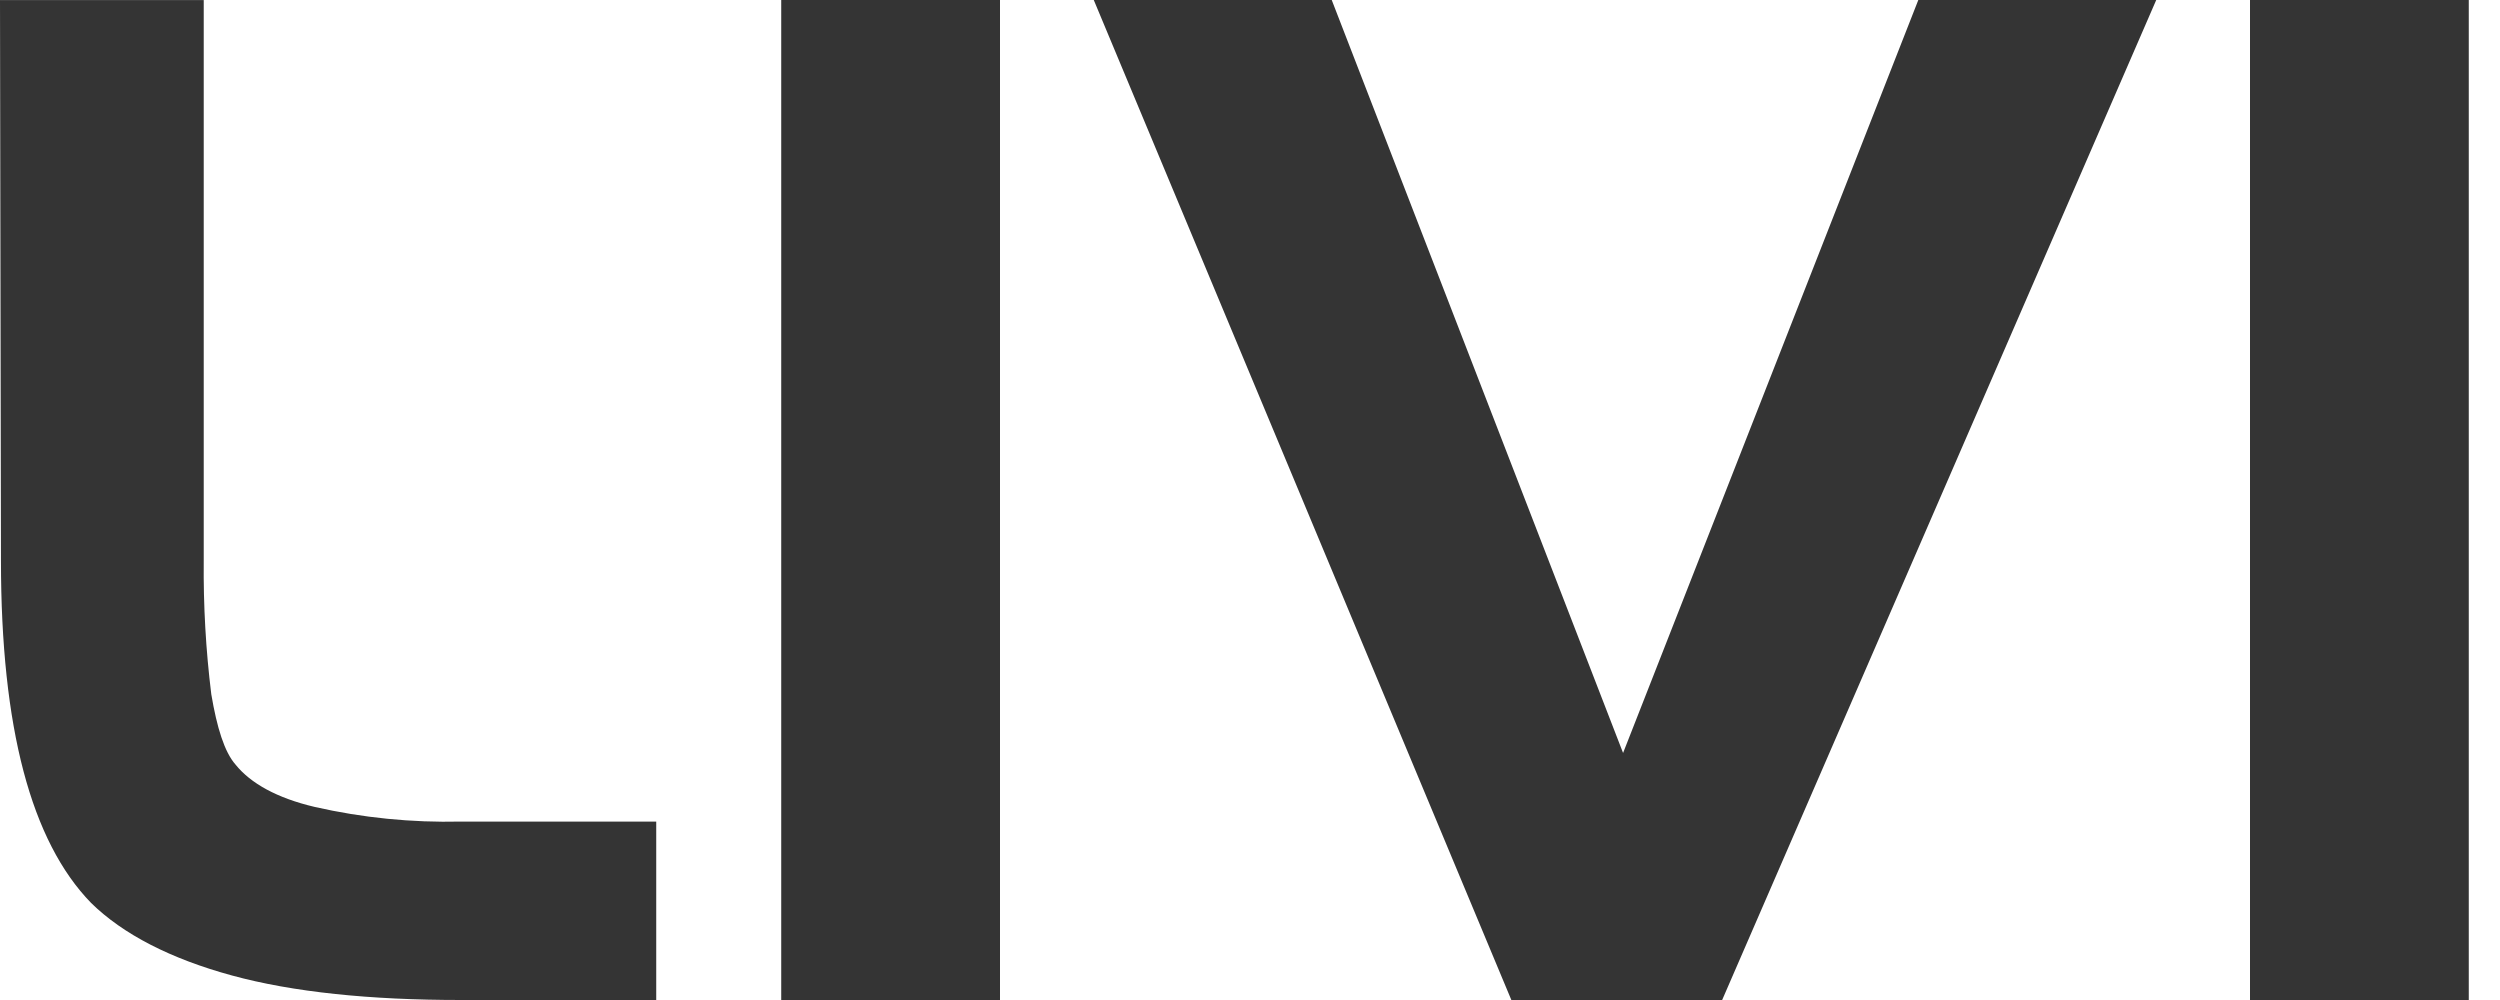 <?xml version="1.0" encoding="UTF-8"?> <svg xmlns="http://www.w3.org/2000/svg" width="65" height="26" viewBox="0 0 65 26" fill="none"><path d="M58.5 26V0H64.188V26H58.5Z" fill="#343434"></path><path d="M56.062 0L44.776 26H39.295L28.438 0H34.625L42.2 19.577L49.876 0H56.062Z" fill="#343434"></path><path d="M20.312 26V0H26V26H20.312Z" fill="#343434"></path><path d="M0.001 0.001H5.297V14.581C5.286 15.741 5.351 16.898 5.493 18.047C5.639 18.914 5.834 19.552 6.127 19.883C6.518 20.367 7.201 20.749 8.177 20.979C9.426 21.264 10.706 21.391 11.985 21.361H17.062V26H11.985C9.617 26 7.616 25.796 6.029 25.362C4.442 24.929 3.198 24.292 2.368 23.476C0.806 21.87 0.025 18.914 0.025 14.58L0 0L0.001 0.001Z" fill="#343434"></path></svg> 
